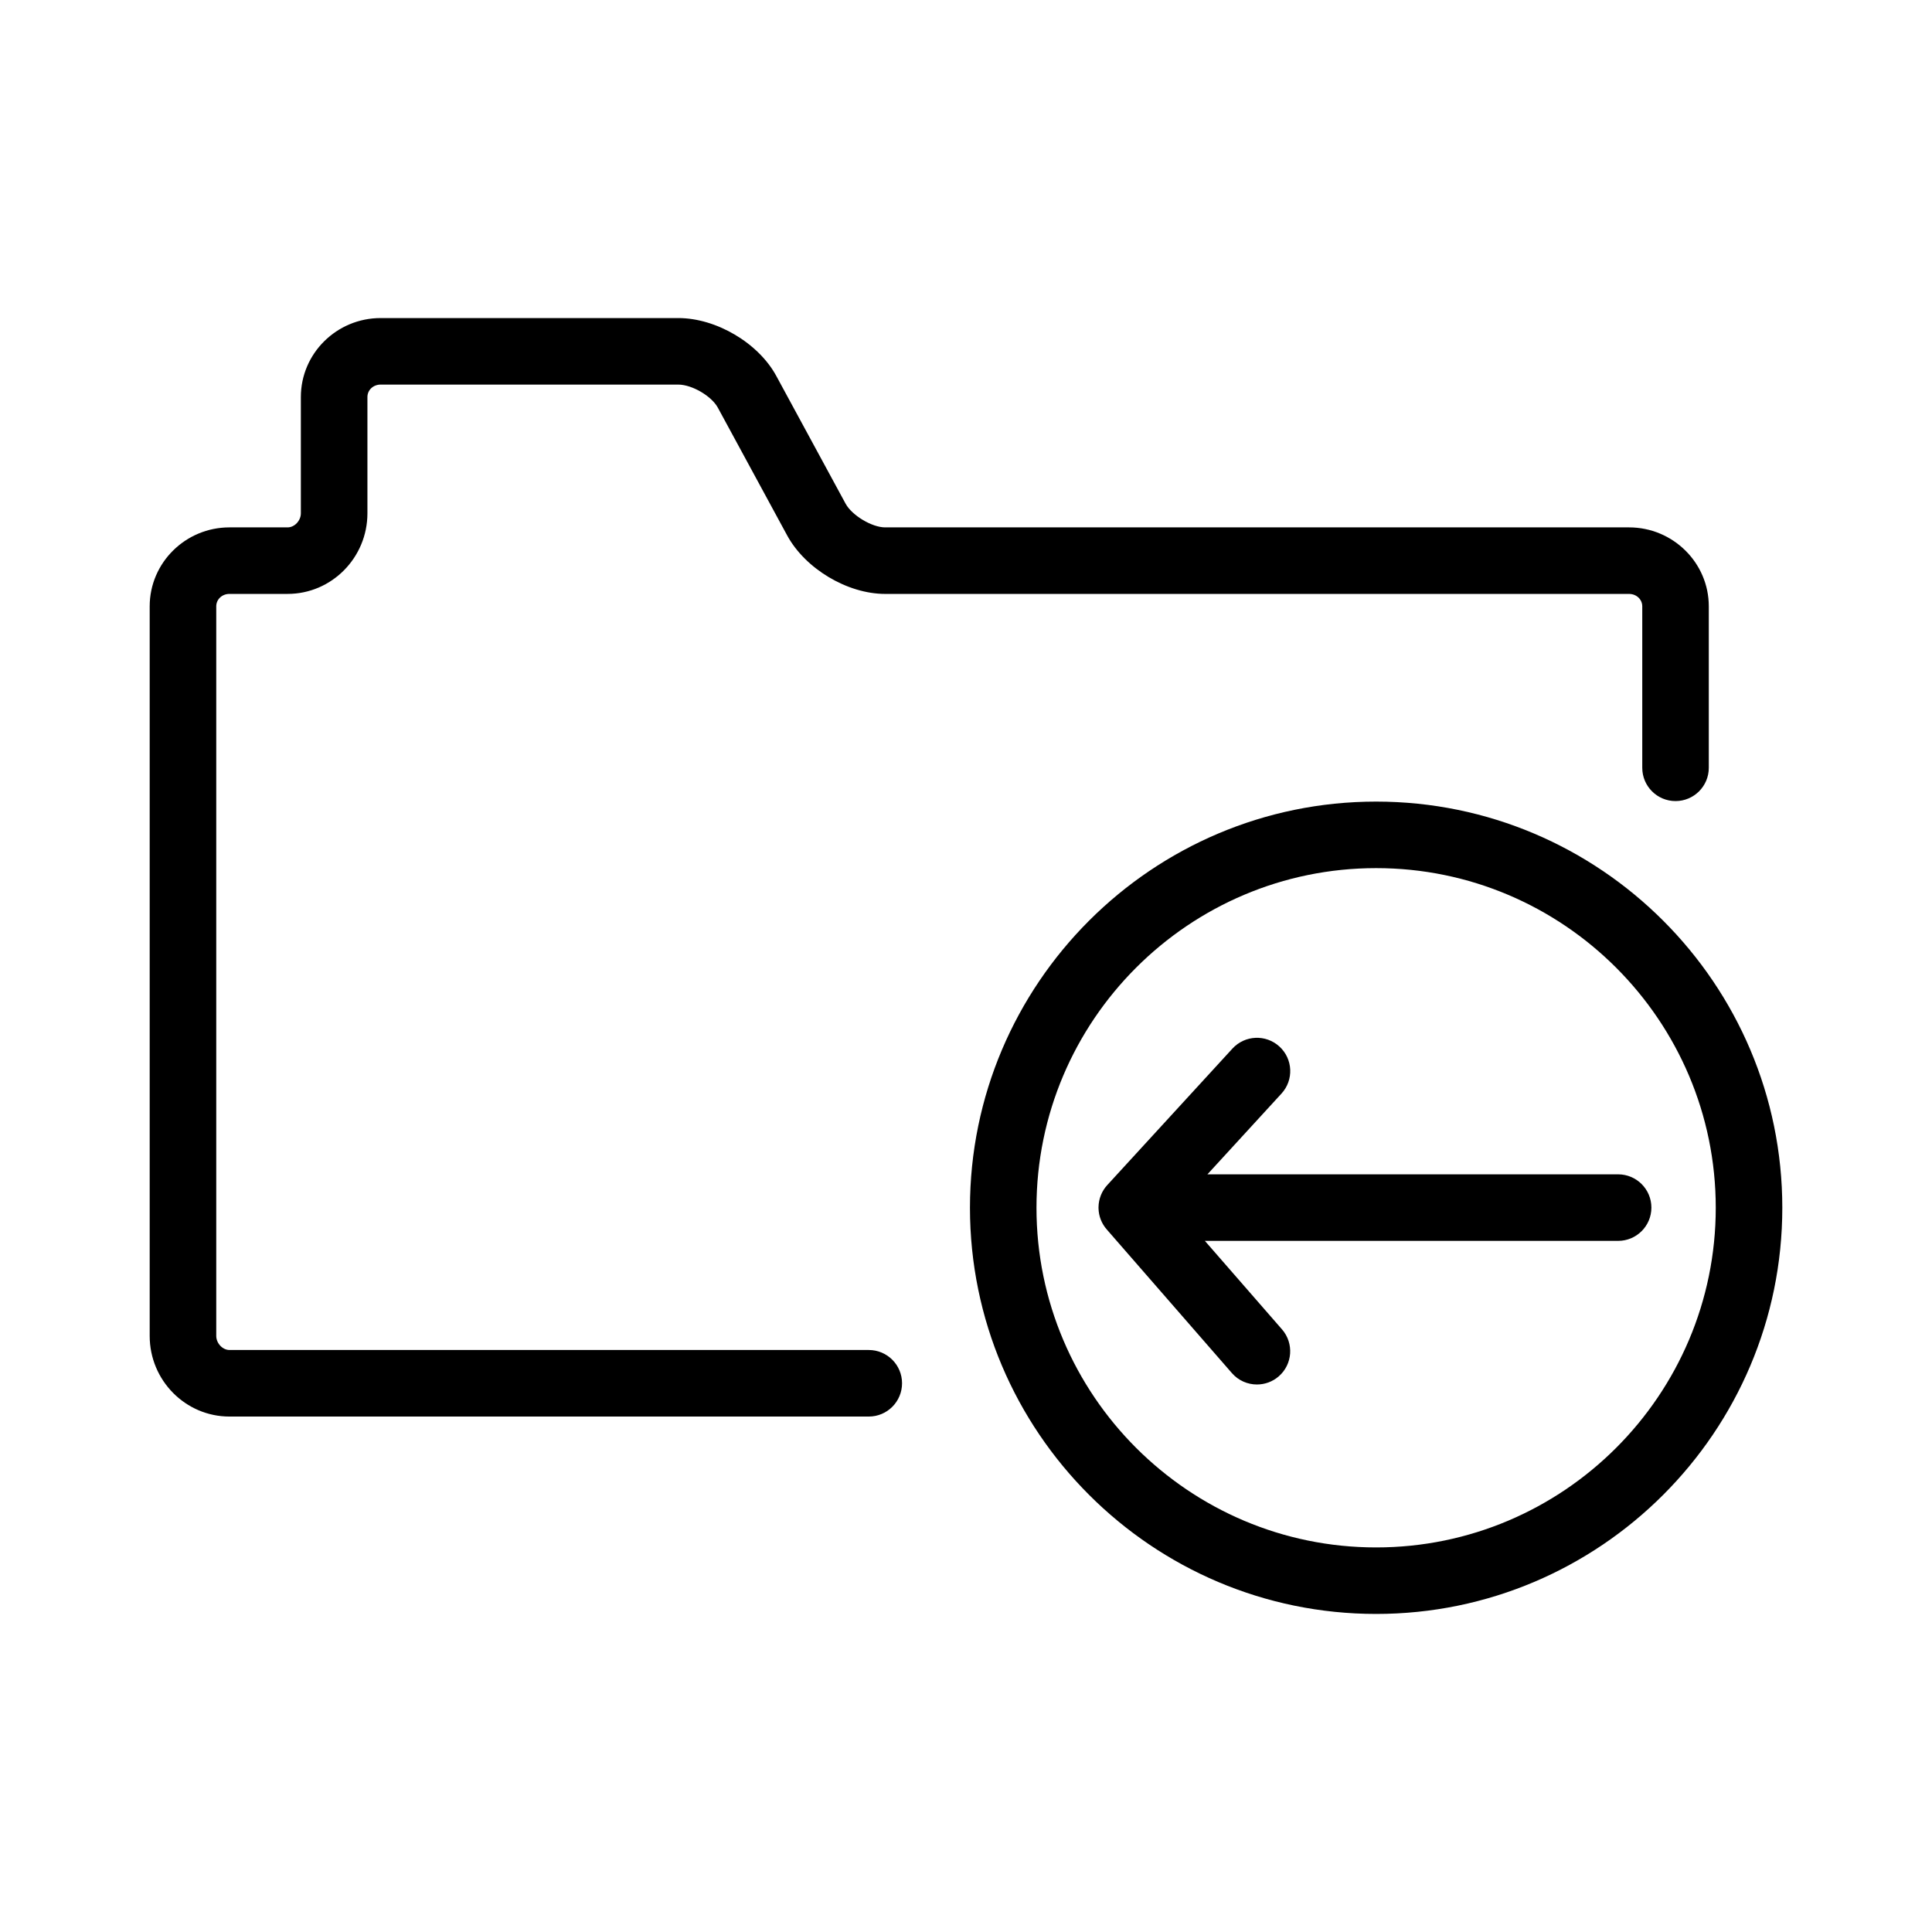 <?xml version="1.0" encoding="UTF-8"?>
<!-- The Best Svg Icon site in the world: iconSvg.co, Visit us! https://iconsvg.co -->
<svg fill="#000000" width="800px" height="800px" version="1.1" viewBox="144 144 512 512" xmlns="http://www.w3.org/2000/svg">
 <path d="m508.69 571.71c-59.355 0-107.64-48.285-107.64-107.64s48.289-107.64 107.64-107.64c59.355 0 107.64 48.285 107.64 107.64-0.004 59.359-48.289 107.64-107.64 107.64zm0-197.65c-49.637 0-90.012 40.379-90.012 90.012 0 49.629 40.379 90.012 90.012 90.012 49.629 0 90.004-40.379 90.004-90.012 0-49.633-40.375-90.012-90.004-90.012zm-134.46 145.34h-169.42c-11.652 0-21.141-9.586-21.141-21.367v-193.35c0-11.539 9.488-20.922 21.141-20.922h15.41c1.84 0 3.512-1.777 3.512-3.734v-30.816c0-11.539 9.488-20.922 21.141-20.922h78.883c10.051 0 21.215 6.59 25.961 15.324l18.379 33.871c1.688 3.102 6.977 6.277 10.469 6.277h197.14c11.656 0 21.145 9.387 21.145 20.922v42.793c0 4.867-3.945 8.816-8.816 8.816s-8.816-3.949-8.816-8.816v-42.793c0-1.844-1.547-3.289-3.512-3.289h-197.13c-9.996 0-21.156-6.66-25.961-15.488l-18.383-33.875c-1.672-3.082-6.856-6.109-10.465-6.109l-78.887-0.004c-1.969 0-3.508 1.445-3.508 3.289v30.816c0 11.777-9.488 21.367-21.145 21.367h-15.41c-1.969 0-3.508 1.445-3.508 3.289v193.35c0 1.953 1.672 3.734 3.508 3.734h169.42c4.871 0 8.816 3.949 8.816 8.816 0 4.871-3.945 8.82-8.816 8.82zm102.88-8.496c-2.457 0-4.914-1.023-6.648-3.027l-33.141-38.039c-1.336-1.512-2.156-3.477-2.203-5.637-0.004 0-0.004-0.004 0-0.02v-0.262-0.012-0.004c0.031-2.262 0.91-4.316 2.336-5.863l33.152-36.152c3.293-3.594 8.879-3.828 12.461-0.539 3.594 3.289 3.836 8.867 0.539 12.461l-19.625 21.402h108.84c4.871 0 8.816 3.949 8.816 8.816s-3.945 8.816-8.816 8.816l-109.52-0.004 20.445 23.461c3.199 3.672 2.816 9.238-0.855 12.438-1.668 1.453-3.734 2.164-5.785 2.164z"/>
</svg>
